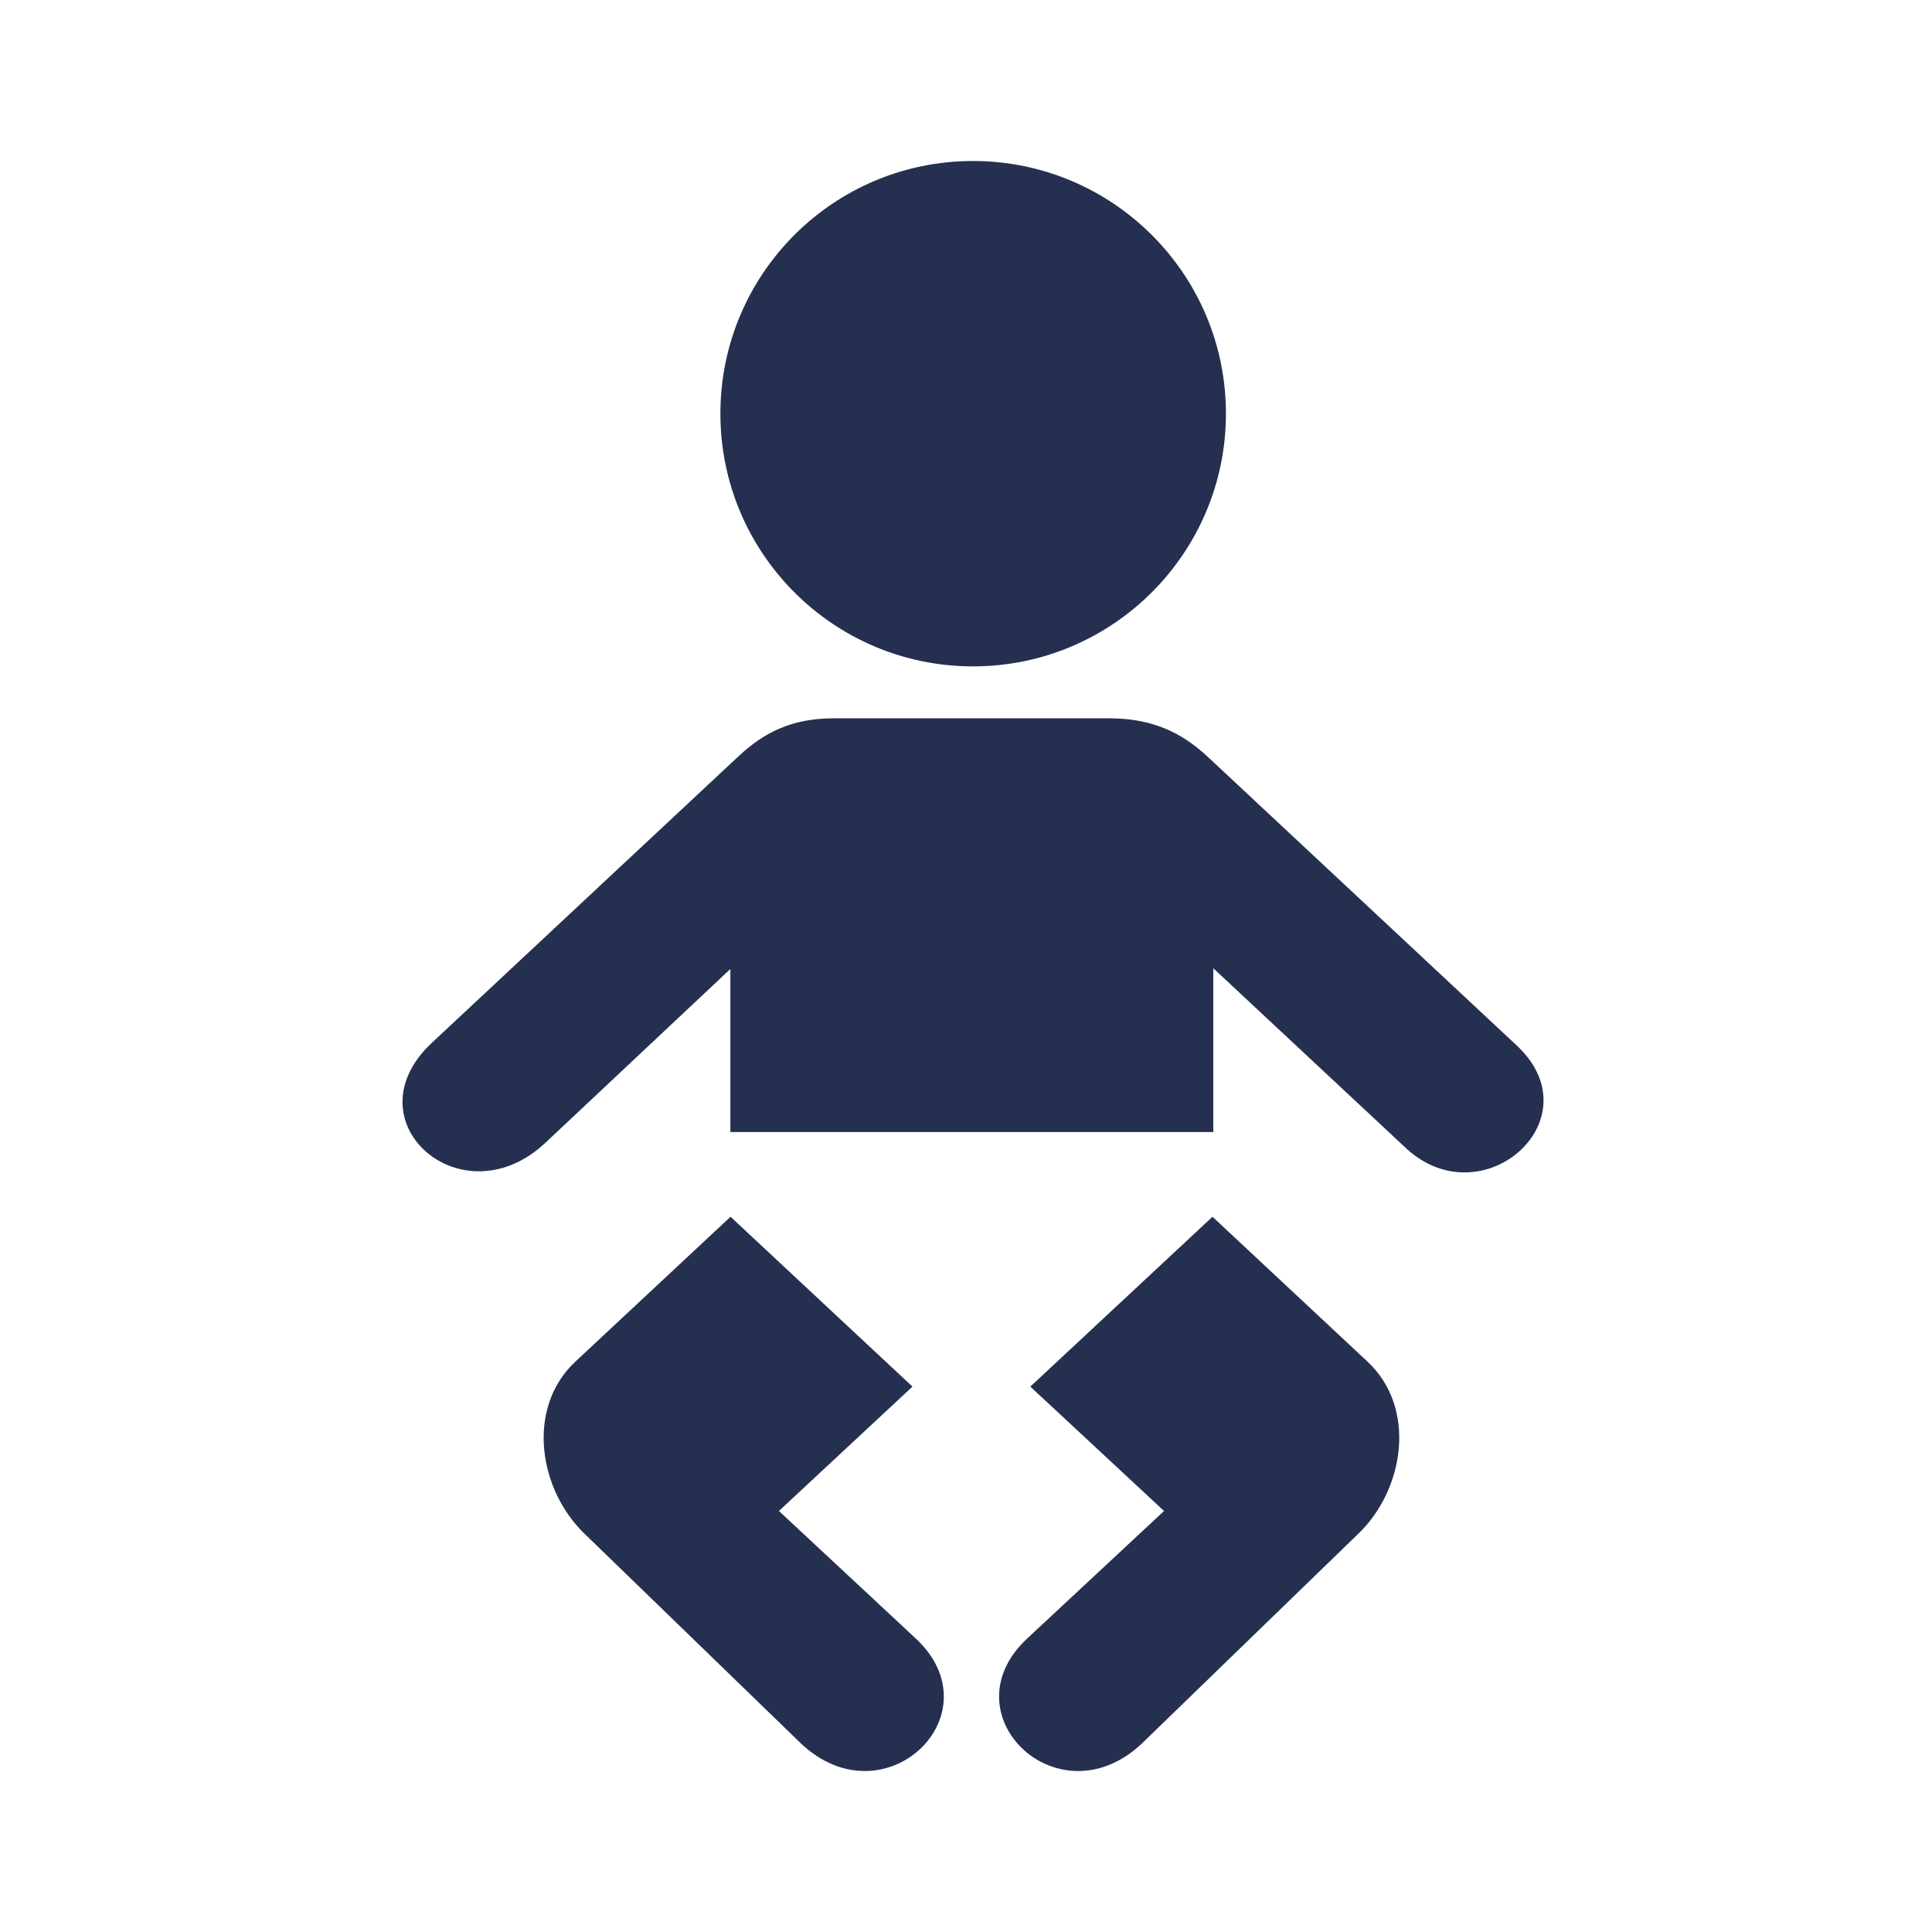 <svg width="24" height="24" viewBox="0 0 24 24" fill="none" xmlns="http://www.w3.org/2000/svg">
<path d="M15.229 5.138C15.229 6.871 13.821 8.278 12.087 8.278C10.353 8.278 8.949 6.871 8.949 5.138C8.949 3.405 10.353 2 12.087 2C13.821 2 15.229 3.405 15.229 5.138Z" fill="#253050"/>
<path d="M9.073 14.063H15.072V12.028L17.436 14.235C18.386 15.169 19.833 13.913 18.841 12.987L14.993 9.392C14.675 9.099 14.313 8.923 13.775 8.923H10.362C9.823 8.923 9.485 9.107 9.177 9.392L5.366 12.953C4.324 13.925 5.734 15.169 6.772 14.199L9.073 12.037V14.063Z" fill="#253050"/>
<path d="M15.062 15.115L12.799 17.225L14.46 18.77L12.759 20.355C11.755 21.293 13.14 22.632 14.178 21.665L16.869 19.057C17.446 18.507 17.605 17.489 16.986 16.913L15.062 15.115Z" fill="#253050"/>
<path d="M11.335 17.225L9.075 15.115L7.149 16.913C6.531 17.489 6.689 18.507 7.266 19.057L9.957 21.665C10.996 22.632 12.38 21.293 11.377 20.355L9.676 18.77L11.335 17.225Z" fill="#253050"/>
</svg>
